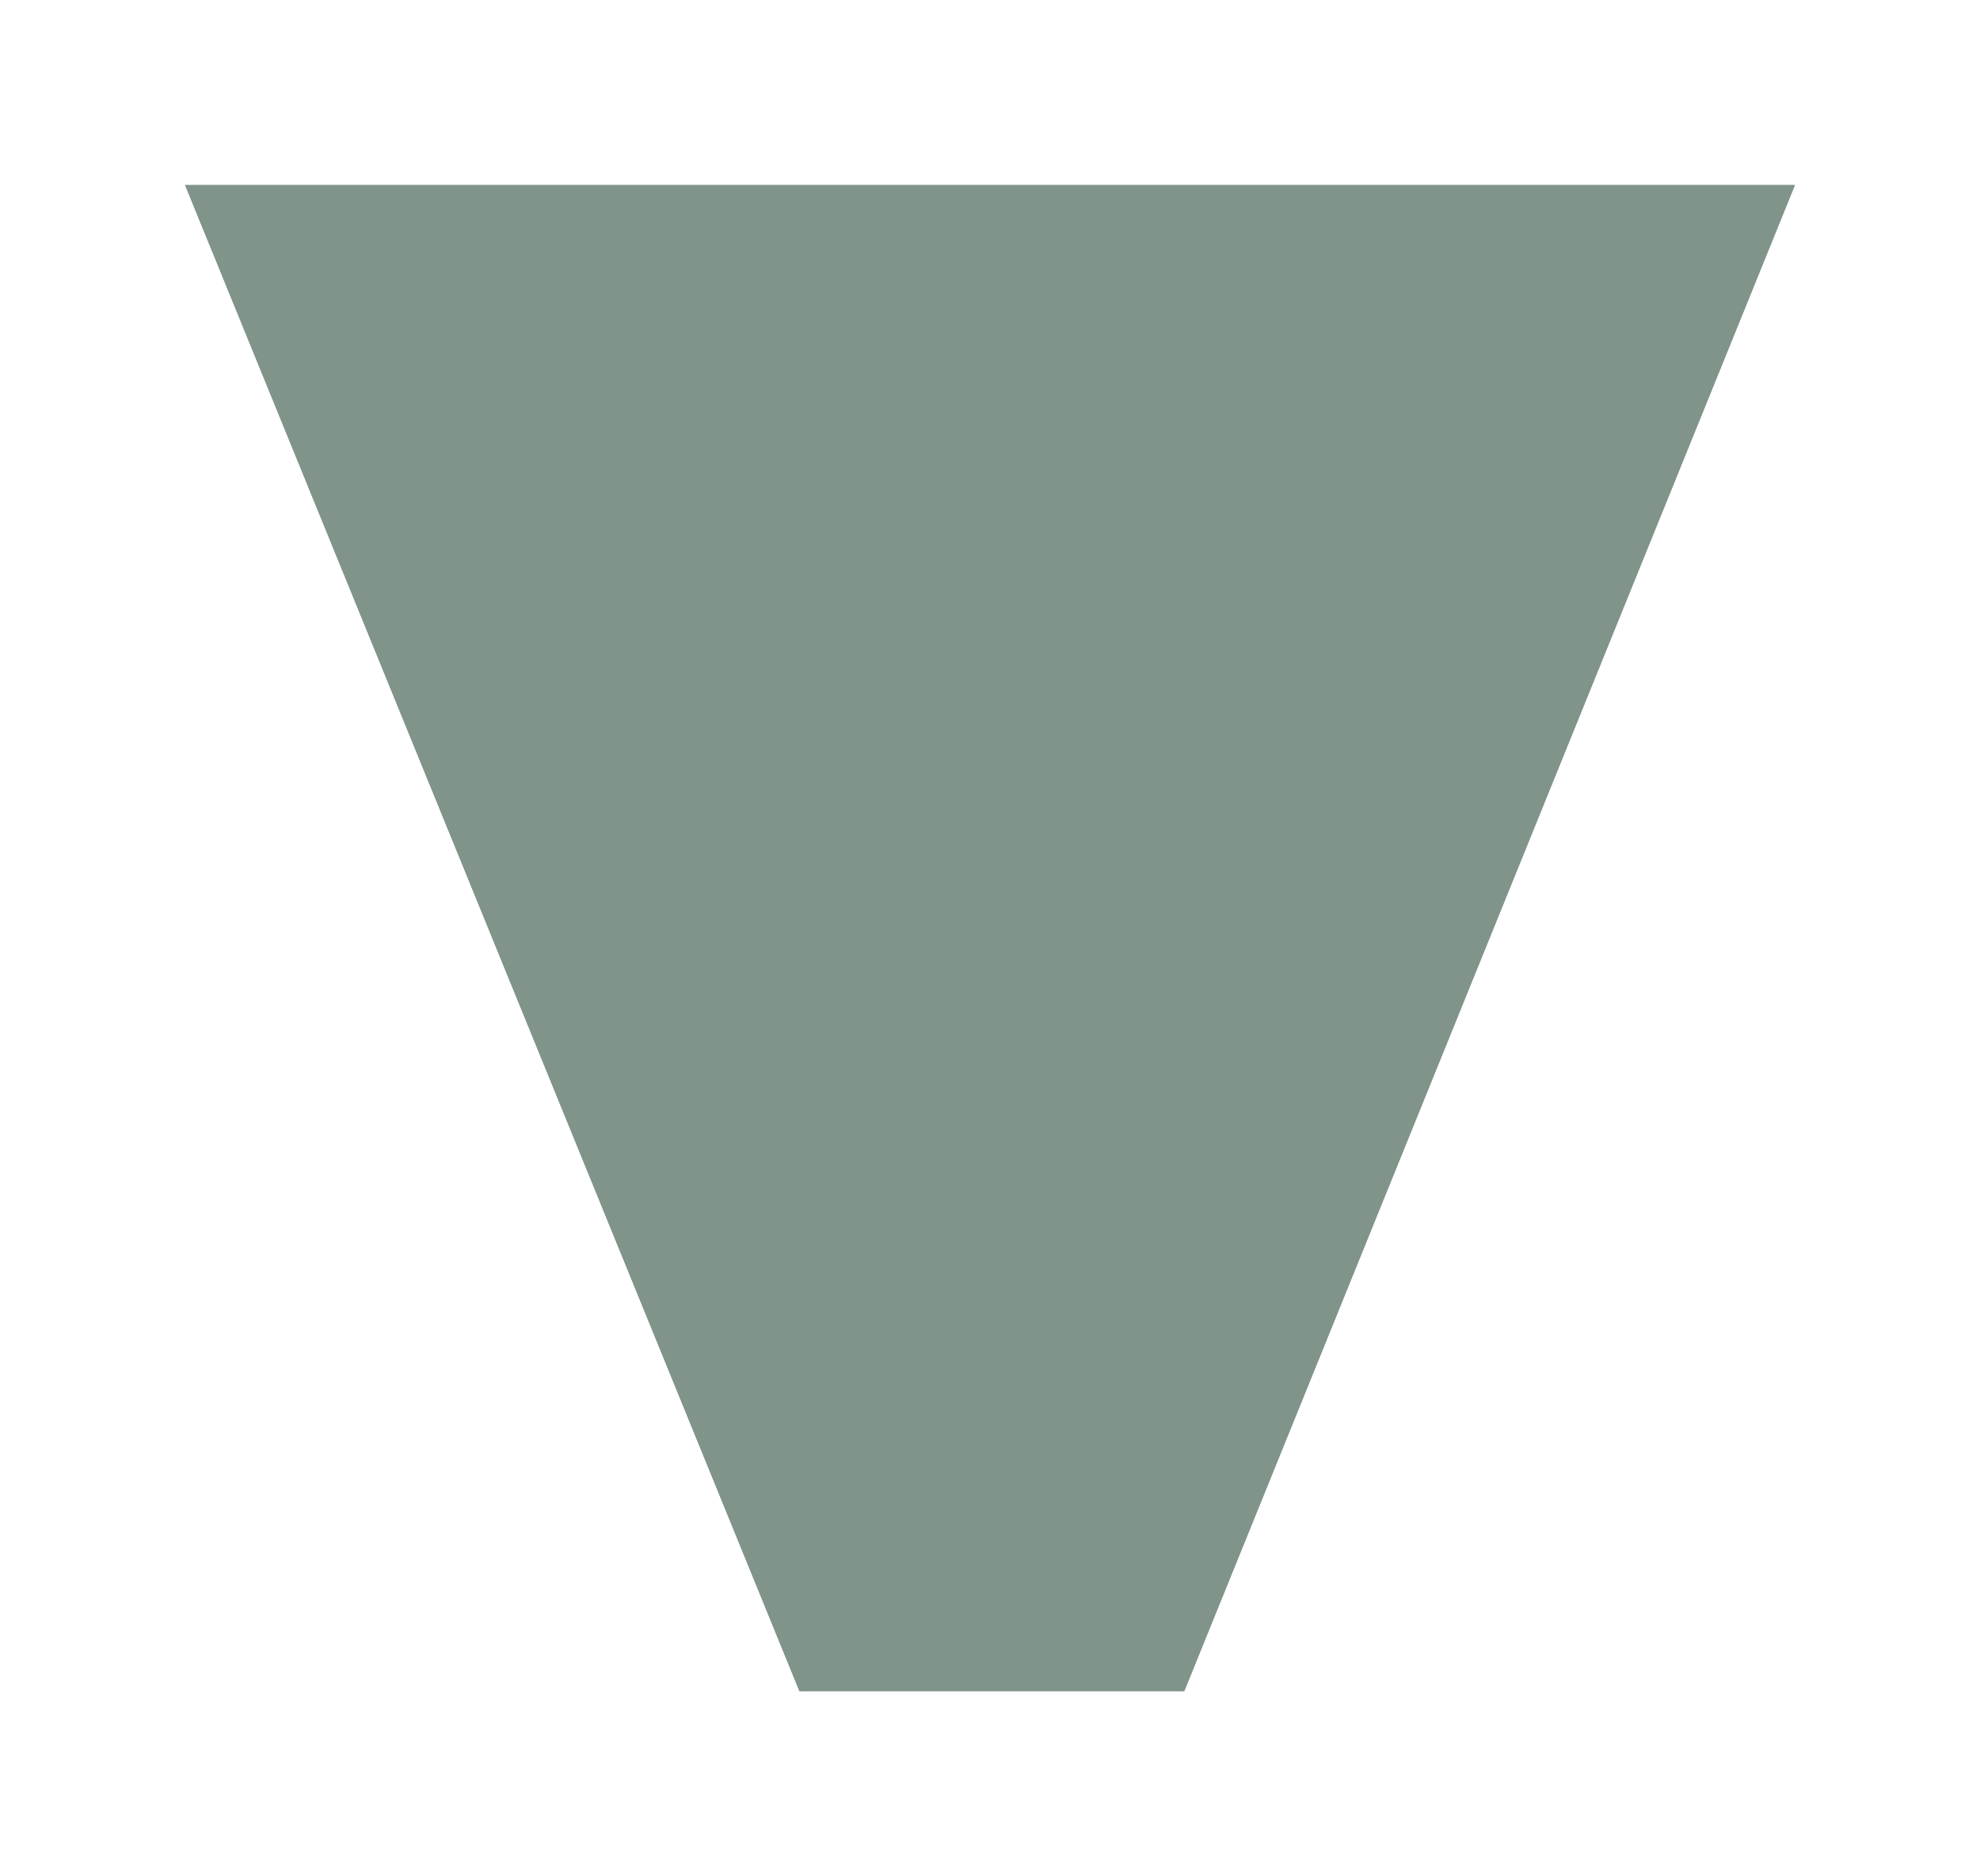 <?xml version="1.0" encoding="utf-8"?>
<svg xmlns="http://www.w3.org/2000/svg" fill="none" height="1014" viewBox="0 0 1070 1014" width="1070">
<g filter="url(#filter0_f_3467_158)" opacity="0.5">
<path d="M100 100H970L640 914H432L100 100Z" fill="#1A383D"/>
<path d="M100 100H970L640 914H432L100 100Z" fill="#022A16"/>
</g>
<defs>
<filter color-interpolation-filters="sRGB" filterUnits="userSpaceOnUse" height="1014" id="filter0_f_3467_158" width="1070" x="0" y="0">
<feFlood flood-opacity="0" result="BackgroundImageFix"/>
<feBlend in="SourceGraphic" in2="BackgroundImageFix" mode="normal" result="shape"/>
<feGaussianBlur result="effect1_foregroundBlur_3467_158" stdDeviation="50"/>
</filter>
</defs>
</svg>